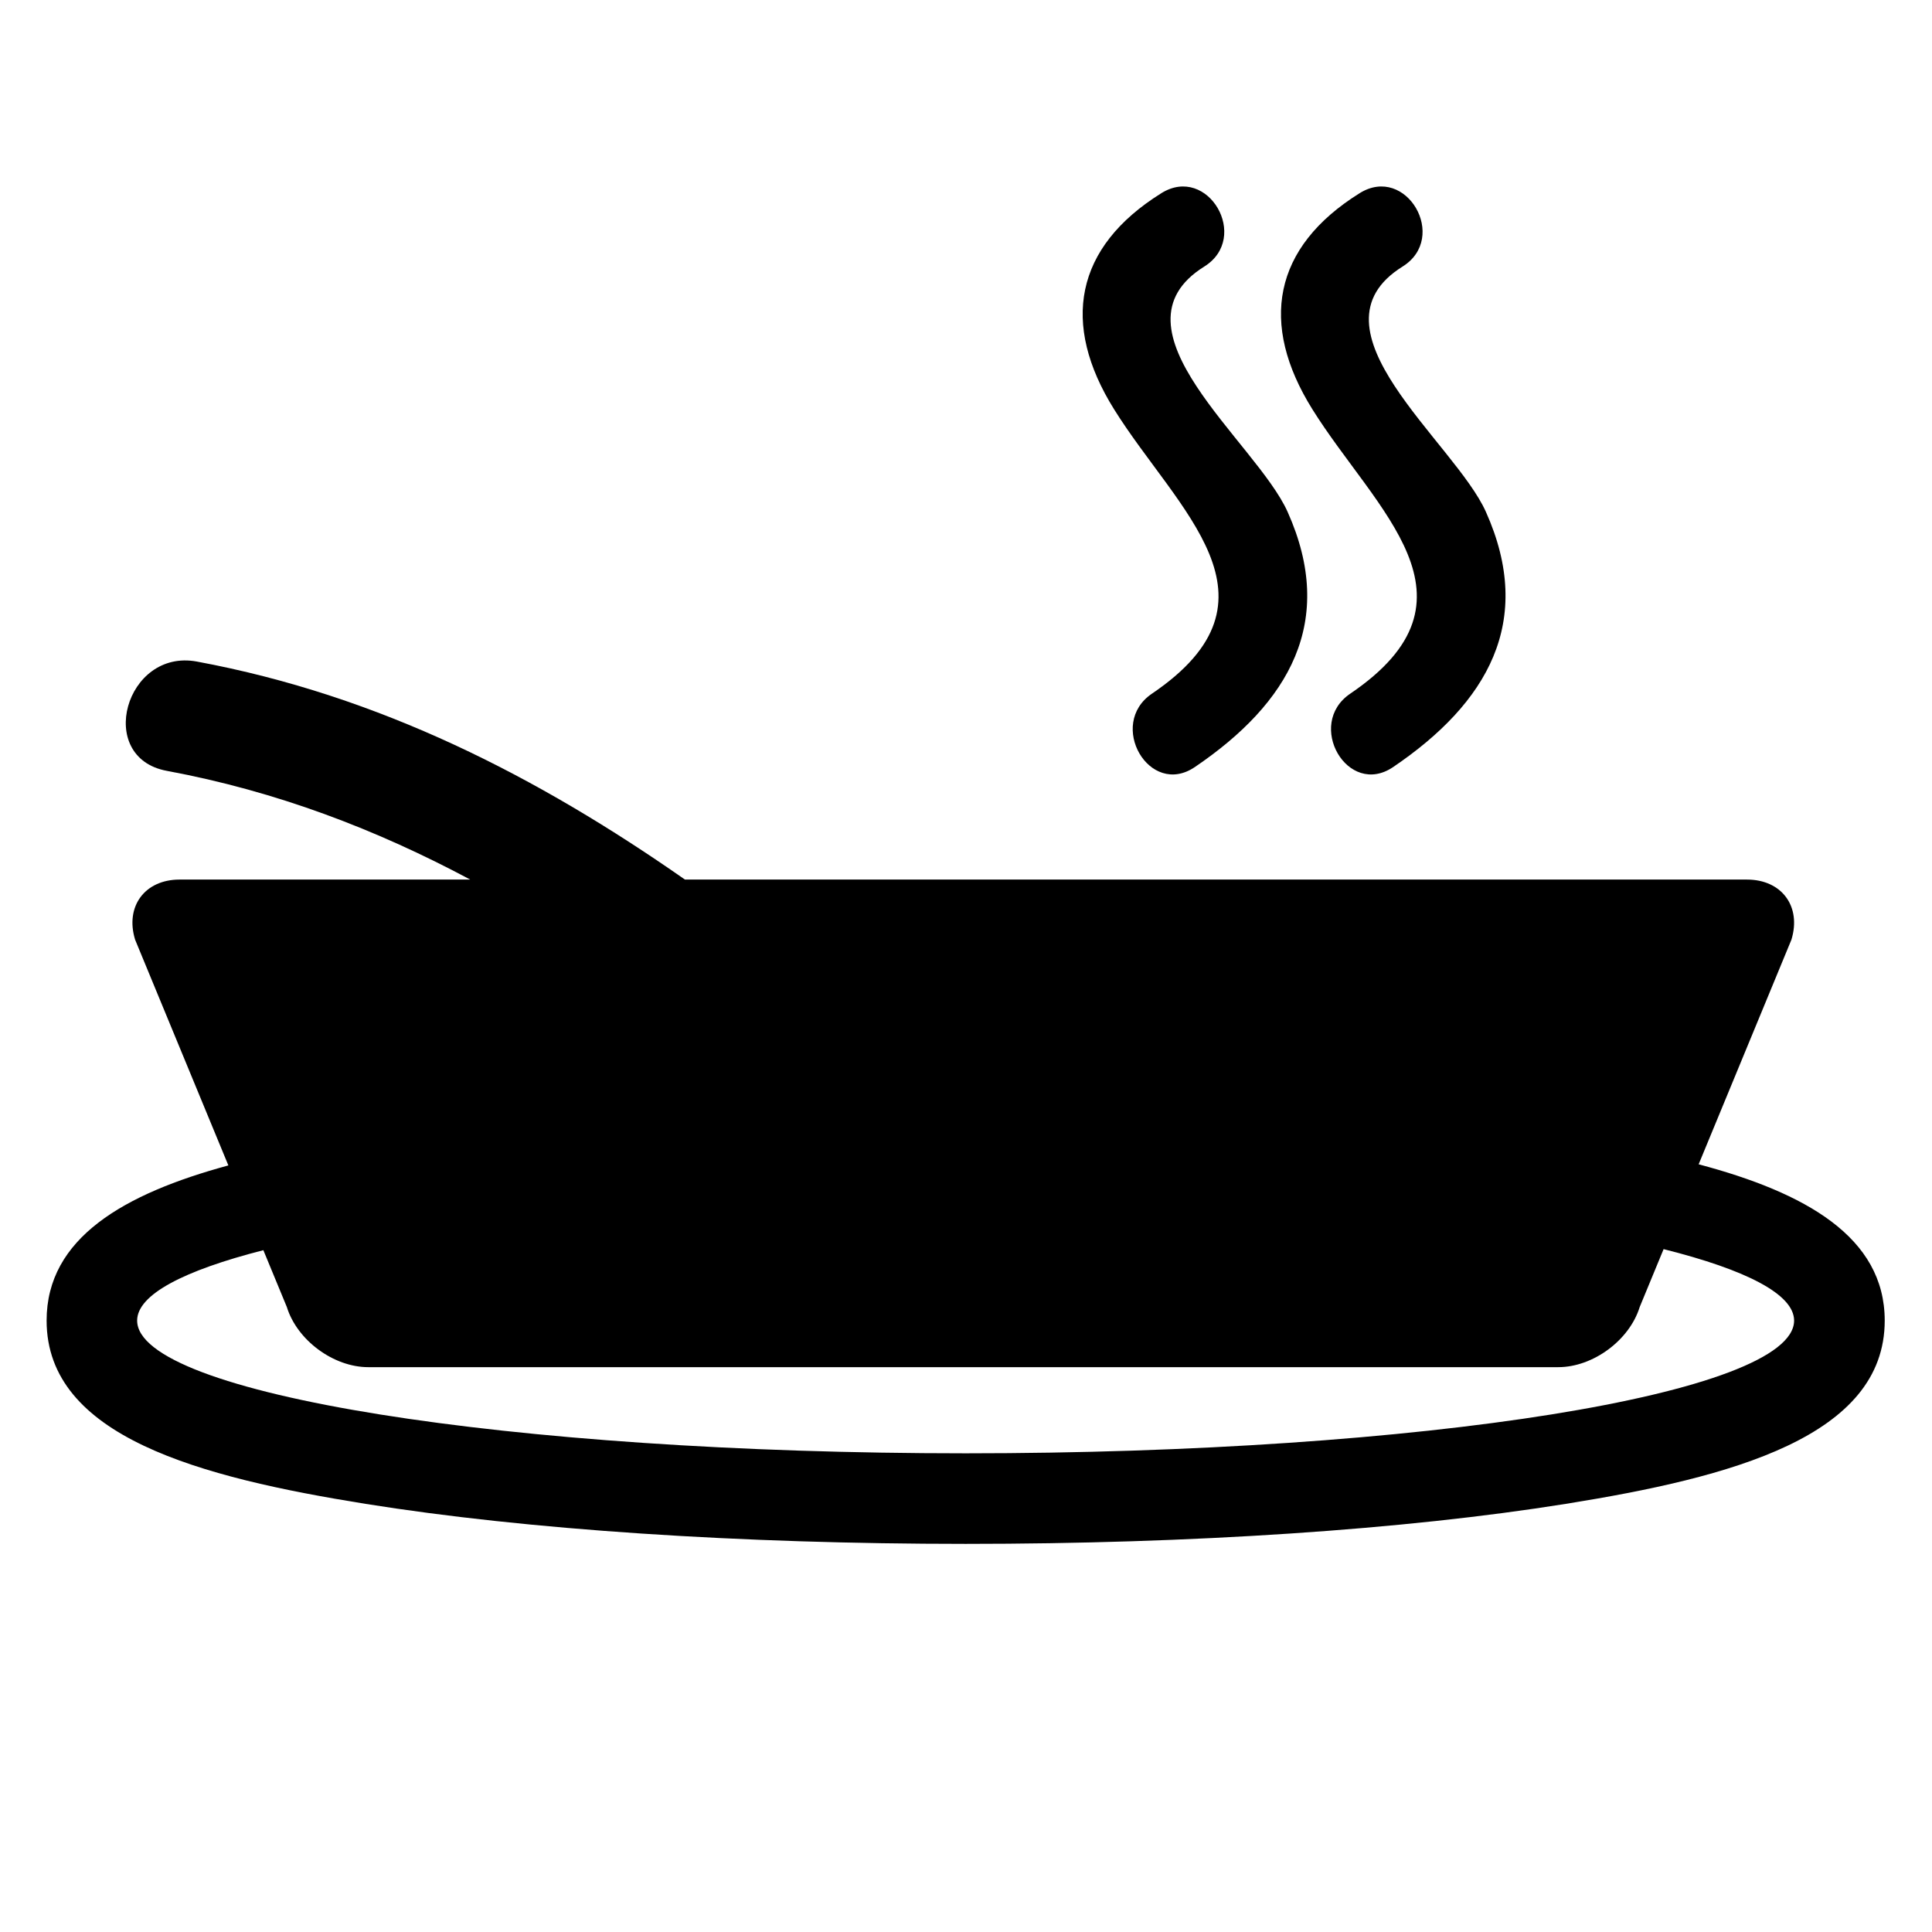 <?xml version="1.0" encoding="iso-8859-1"?>
<!-- Generator: Adobe Illustrator 17.0.0, SVG Export Plug-In . SVG Version: 6.00 Build 0)  -->
<!DOCTYPE svg PUBLIC "-//W3C//DTD SVG 1.1//EN" "http://www.w3.org/Graphics/SVG/1.1/DTD/svg11.dtd">
<svg version="1.1" id="Capa_1" xmlns="http://www.w3.org/2000/svg" xmlns:xlink="http://www.w3.org/1999/xlink" x="0px" y="0px"
	 width="64px" height="64px" viewBox="0 0 64 64" style="enable-background:new 0 0 64 64;" xml:space="preserve">
<g>
	<path d="M56.27,38.569l3.073-7.44c0.338-1.1-0.32-1.992-1.471-1.992H22.69c-4.861-3.396-10.104-6.096-16.168-7.222
		c-2.366-0.439-3.376,3.178-0.998,3.62c3.643,0.676,6.953,1.947,10.053,3.602H5.947c-1.151,0-1.81,0.892-1.471,1.992l3.089,7.477
		c-3.453,0.937-6.021,2.404-6.021,5.139c0,3.849,5.077,5.192,10.564,6.072c5.336,0.855,12.396,1.326,19.881,1.326
		c7.485,0,14.545-0.471,19.881-1.326c5.487-0.879,10.564-2.223,10.564-6.072C62.432,40.974,59.794,39.504,56.27,38.569z
		 M31.988,48.143c-15.157,0-27.445-1.969-27.445-4.397c0-0.857,1.535-1.656,4.181-2.332l0.778,1.883
		c0.339,1.1,1.546,1.992,2.697,1.992H51.62c1.151,0,2.358-0.892,2.697-1.992l0.792-1.918c2.732,0.684,4.323,1.495,4.323,2.367
		C59.432,46.174,47.145,48.143,31.988,48.143z"/>
	<path d="M38.159,22.979c-1.493,1.012-0.087,3.453,1.421,2.431c3.126-2.119,4.699-4.824,3.074-8.453
		c-1.038-2.318-6.082-6.056-2.761-8.127c1.536-0.958,0.124-3.395-1.421-2.431c-2.877,1.794-3.333,4.33-1.566,7.16
		C39.004,16.919,42.798,19.835,38.159,22.979z"/>
	<path d="M44.728,22.979c-1.493,1.012-0.087,3.453,1.421,2.431c3.126-2.119,4.699-4.824,3.074-8.453
		c-1.038-2.318-6.082-6.056-2.761-8.127c1.536-0.958,0.124-3.395-1.421-2.431c-2.877,1.794-3.333,4.33-1.566,7.16
		C45.573,16.919,49.367,19.835,44.728,22.979z"/>
</g>
</svg>

